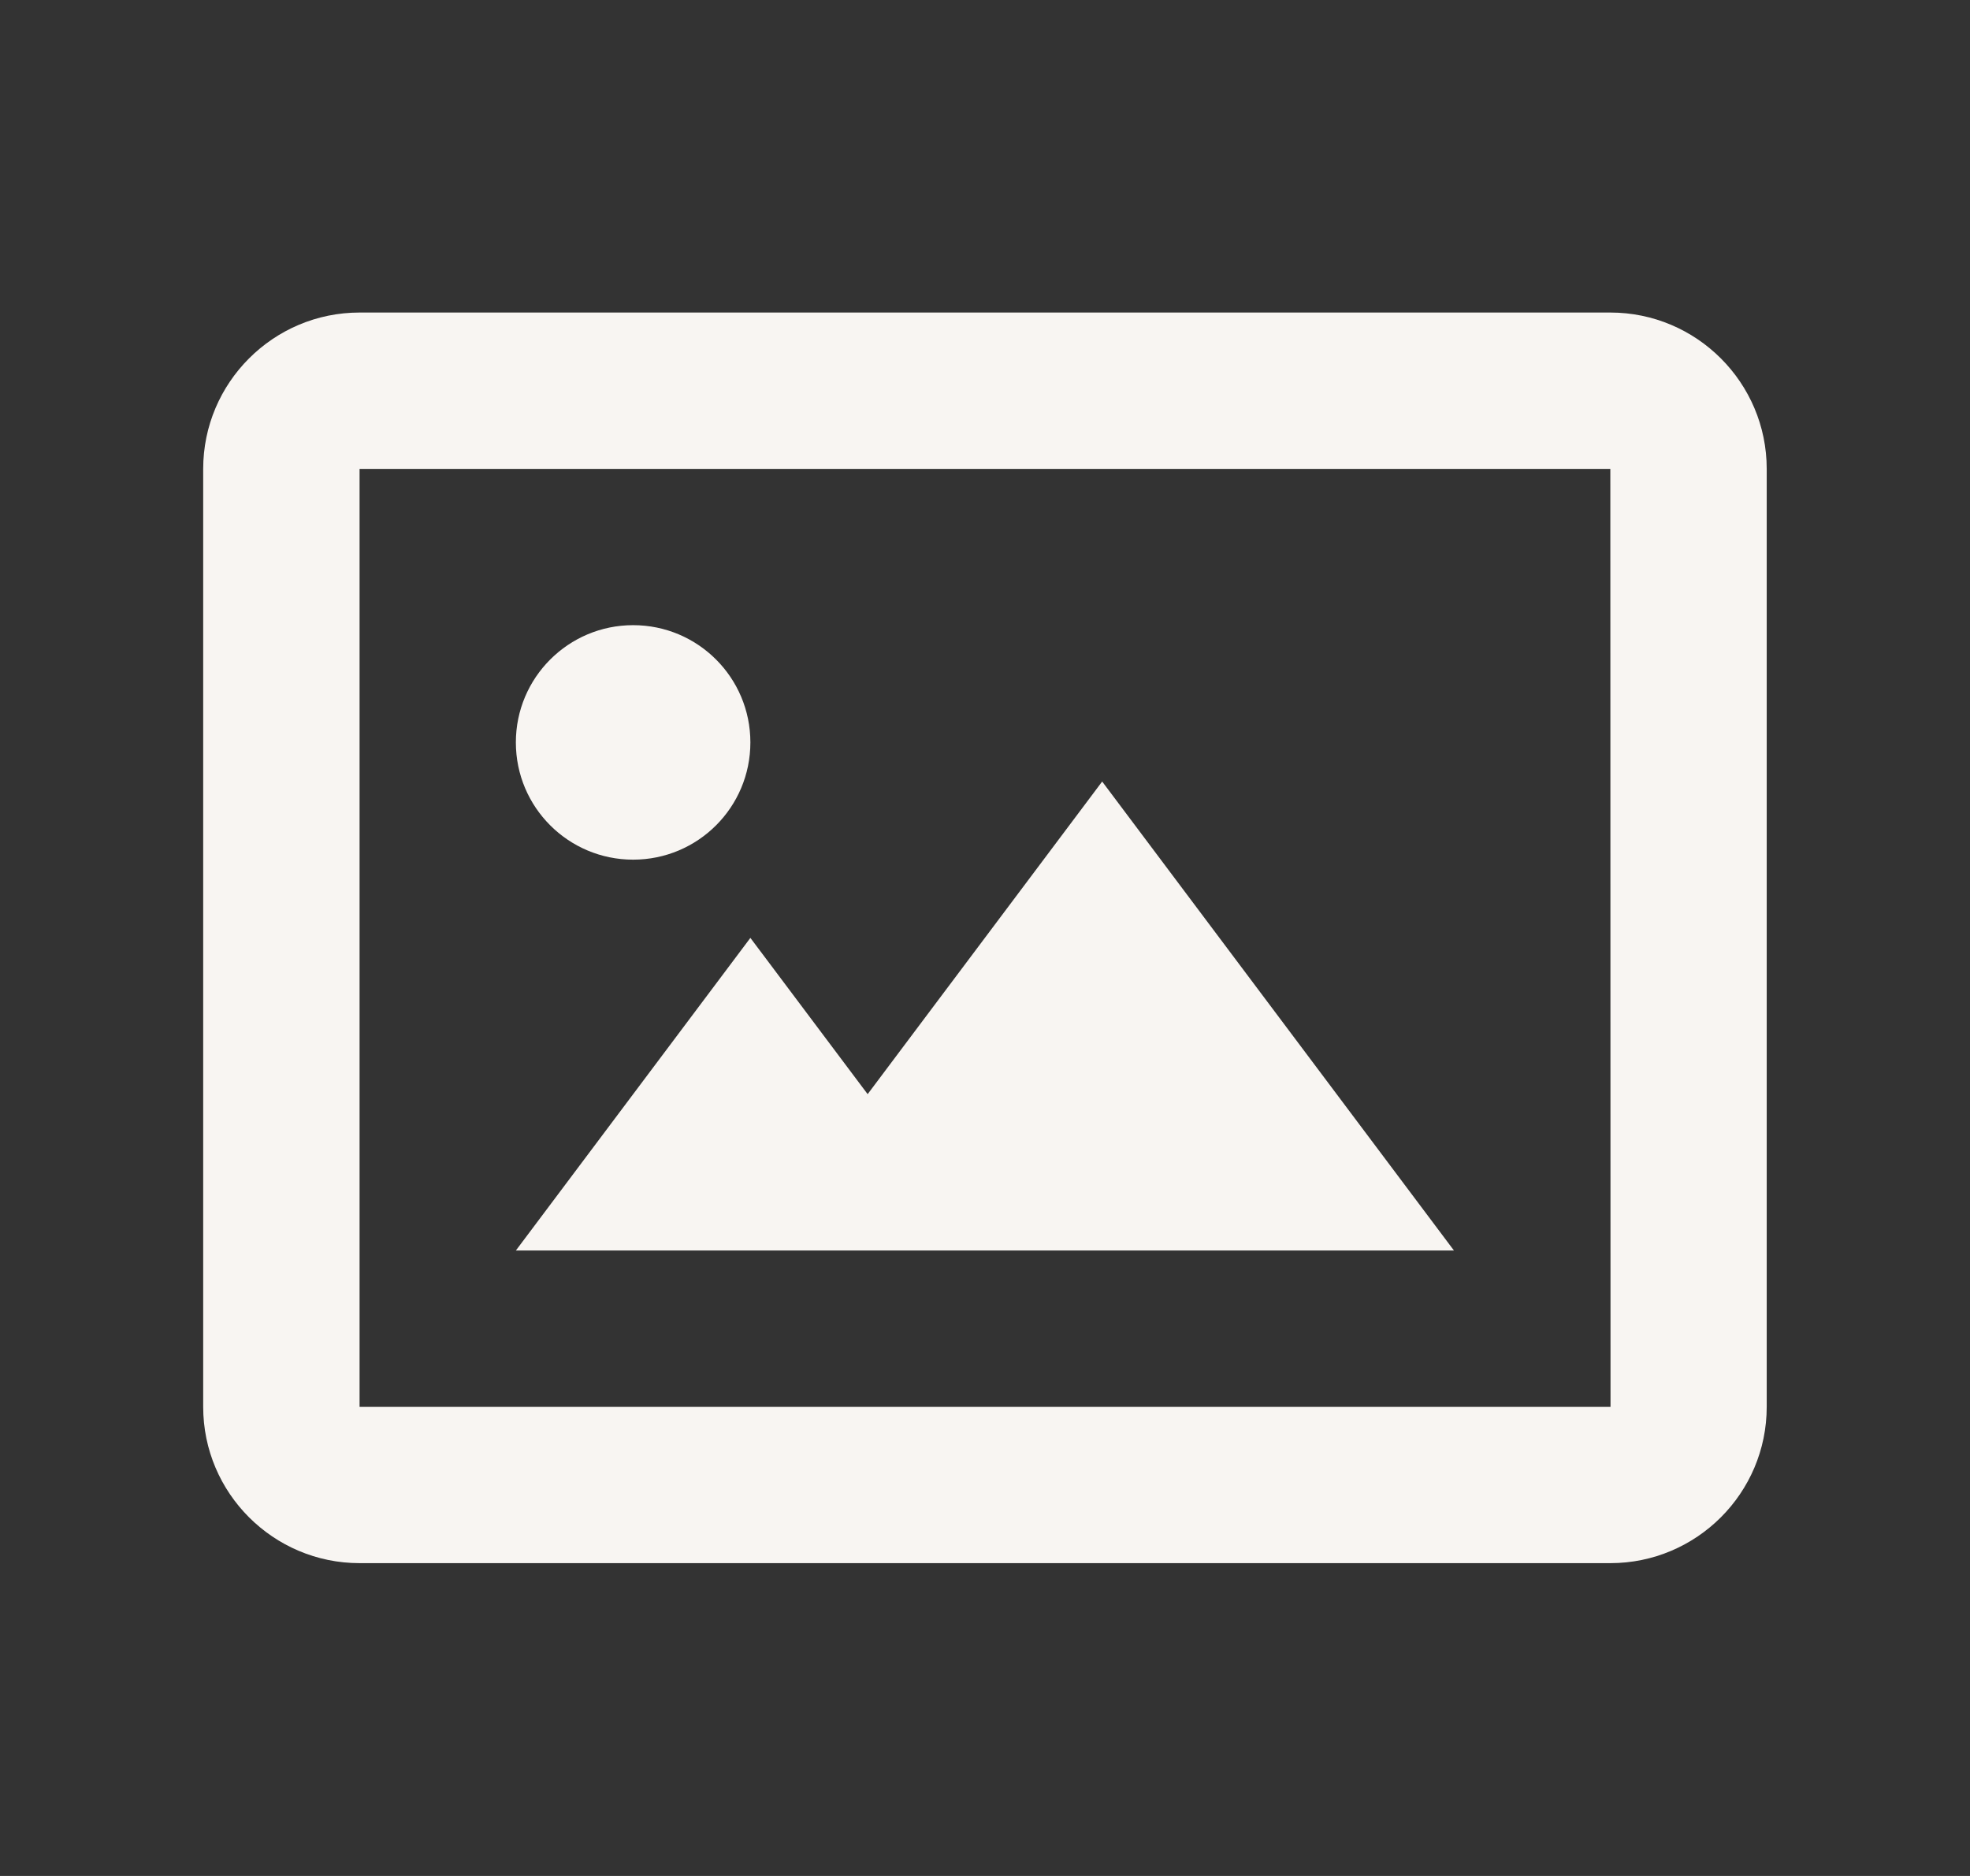 <svg width="21" height="20" viewBox="0 0 21 20" fill="none" xmlns="http://www.w3.org/2000/svg">
<rect x="0" y="0" width="21" height="20" fill="#333333" stroke="none"/>
<path d="M6.749 9.165C7.44 9.165 7.999 8.606 7.999 7.915C7.999 7.225 7.44 6.665 6.749 6.665C6.059 6.665 5.499 7.225 5.499 7.915C5.499 8.606 6.059 9.165 6.749 9.165Z" fill="#F8F5F2"/>
<path d="M9.249 11.665L7.999 9.999L5.499 13.332H15.499L11.749 8.332L9.249 11.665Z" fill="#F8F5F2"/>
<path d="M17.166 3.332H3.833C2.914 3.332 2.166 4.08 2.166 4.999V14.999C2.166 15.918 2.914 16.665 3.833 16.665H17.166C18.085 16.665 18.833 15.918 18.833 14.999V4.999C18.833 4.08 18.085 3.332 17.166 3.332ZM3.833 14.999V4.999H17.166L17.168 14.999H3.833Z" fill="#F8F5F2"/>
</svg>
